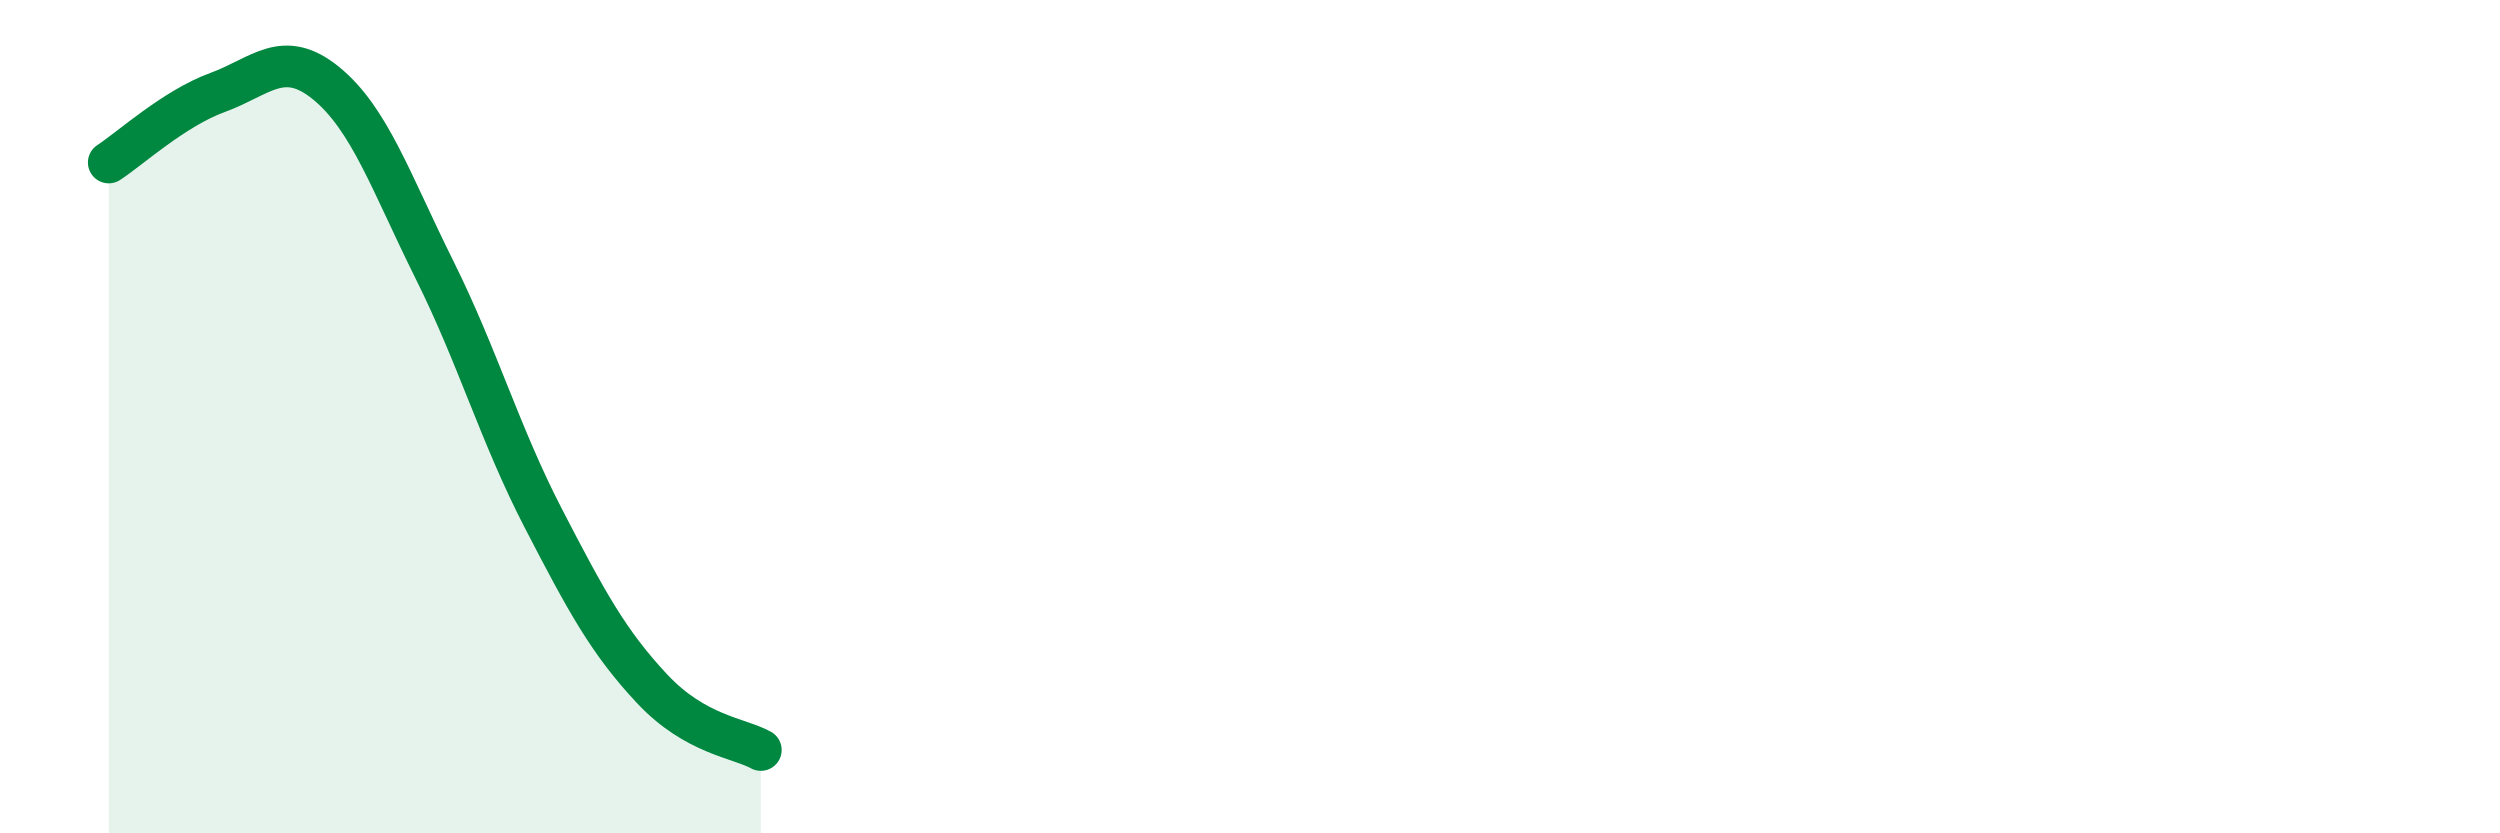
    <svg width="60" height="20" viewBox="0 0 60 20" xmlns="http://www.w3.org/2000/svg">
      <path
        d="M 2.61,3.9 C 3.13,3.56 4.18,2.6 5.22,2.22 C 6.26,1.84 6.79,1.15 7.83,2 C 8.87,2.85 9.39,4.39 10.43,6.48 C 11.47,8.57 12,10.43 13.04,12.44 C 14.08,14.45 14.61,15.42 15.65,16.53 C 16.69,17.64 17.74,17.71 18.26,18L18.26 20L2.61 20Z"
        fill="#008740"
        opacity="0.1"
        stroke-linecap="round"
        stroke-linejoin="round"
      />
      <path
        d="M 2.61,3.9 C 3.13,3.56 4.18,2.6 5.22,2.22 C 6.26,1.84 6.79,1.15 7.83,2 C 8.87,2.85 9.39,4.39 10.43,6.48 C 11.47,8.57 12,10.43 13.04,12.44 C 14.08,14.45 14.61,15.42 15.65,16.53 C 16.69,17.64 17.74,17.71 18.26,18"
        stroke="#008740"
        stroke-width="1"
        fill="none"
        stroke-linecap="round"
        stroke-linejoin="round"
      />
    </svg>
  